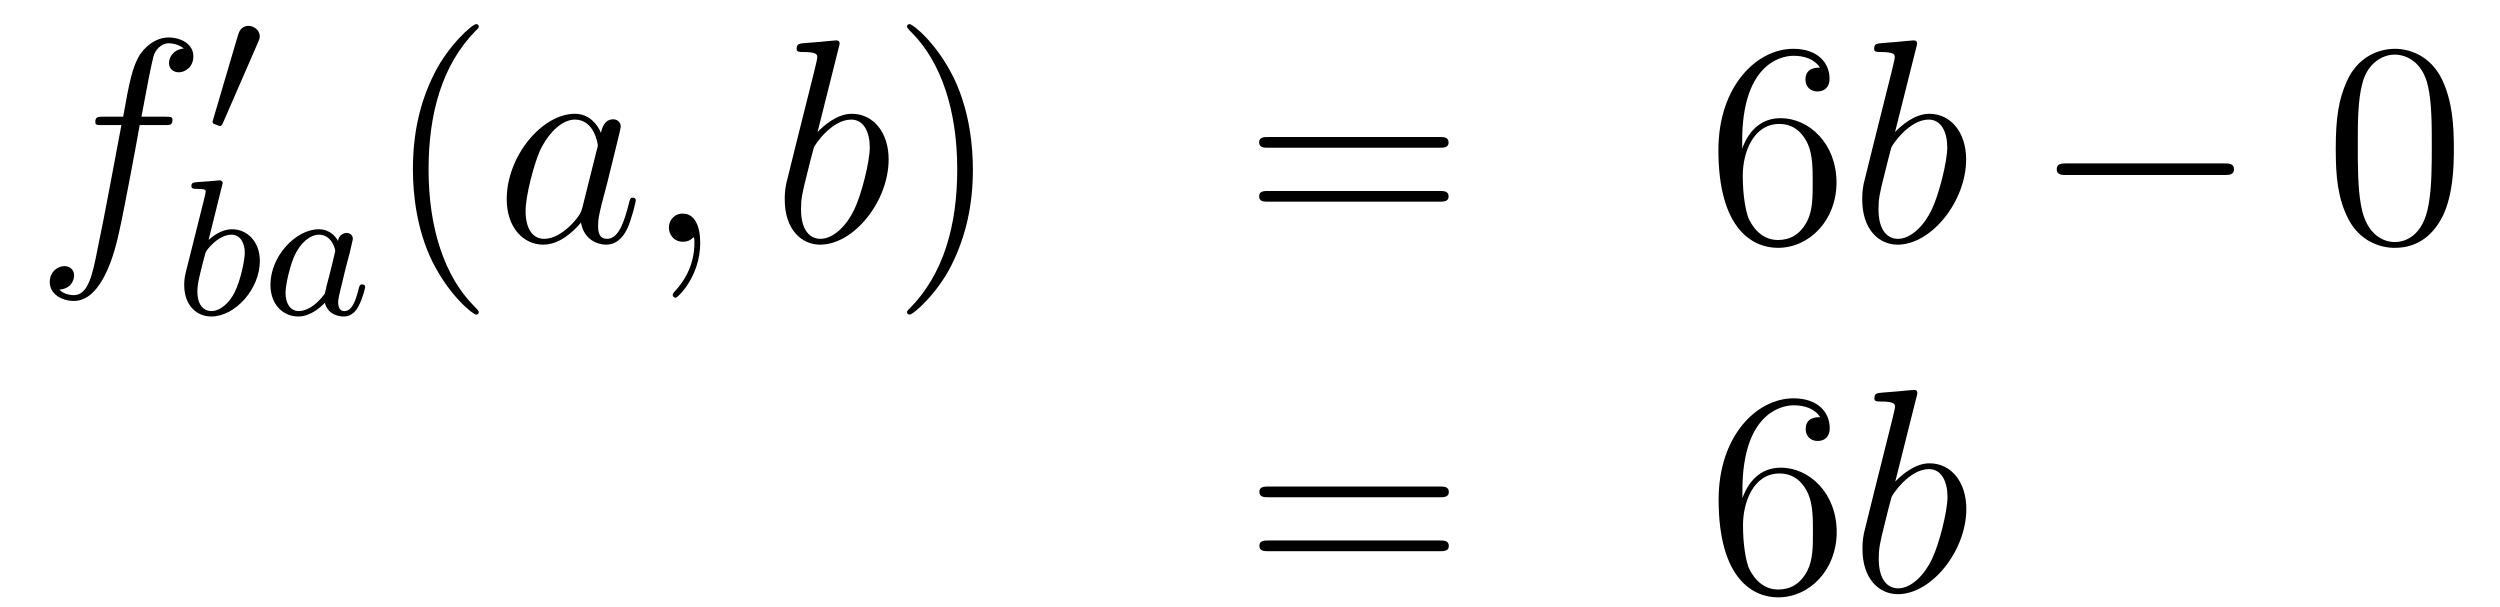 <?xml version='1.0'?>
<!-- This file was generated by dvisvgm 1.14.1 -->
<svg height='25pt' version='1.1' viewBox='0 -25 103 25' width='103pt' xmlns='http://www.w3.org/2000/svg' xmlns:xlink='http://www.w3.org/1999/xlink'>
<g id='page1'>
<g transform='matrix(1 0 0 1 -132 641)'>
<path d='M138.772 -660.846C139.011 -660.846 139.106 -660.846 139.106 -661.073C139.106 -661.192 139.011 -661.192 138.795 -661.192H137.827C138.054 -662.423 138.222 -663.272 138.317 -663.655C138.389 -663.942 138.64 -664.217 138.951 -664.217C139.202 -664.217 139.453 -664.109 139.572 -664.002C139.106 -663.954 138.963 -663.607 138.963 -663.404C138.963 -663.165 139.142 -663.021 139.369 -663.021C139.608 -663.021 139.967 -663.224 139.967 -663.679C139.967 -664.181 139.465 -664.456 138.939 -664.456C138.425 -664.456 137.923 -664.073 137.684 -663.607C137.468 -663.188 137.349 -662.758 137.074 -661.192H136.273C136.046 -661.192 135.927 -661.192 135.927 -660.977C135.927 -660.846 135.998 -660.846 136.237 -660.846H137.002C136.787 -659.734 136.297 -657.032 136.022 -655.753C135.819 -654.713 135.64 -653.84 135.042 -653.84C135.006 -653.84 134.659 -653.84 134.444 -654.067C135.054 -654.115 135.054 -654.641 135.054 -654.653C135.054 -654.892 134.874 -655.036 134.648 -655.036C134.408 -655.036 134.05 -654.832 134.05 -654.378C134.05 -653.864 134.576 -653.601 135.042 -653.601C136.261 -653.601 136.763 -655.789 136.895 -656.387C137.11 -657.307 137.696 -660.487 137.755 -660.846H138.772Z' fill-rule='evenodd'/>
<path d='M142.632 -664.257C142.672 -664.361 142.703 -664.416 142.703 -664.496C142.703 -664.759 142.464 -664.934 142.241 -664.934C141.923 -664.934 141.835 -664.655 141.803 -664.544L140.791 -661.109C140.759 -661.014 140.759 -660.99 140.759 -660.982C140.759 -660.91 140.807 -660.894 140.887 -660.87C141.03 -660.807 141.046 -660.807 141.062 -660.807C141.086 -660.807 141.133 -660.807 141.189 -660.942L142.632 -664.257Z' fill-rule='evenodd'/>
<path d='M141.144 -658.331C141.152 -658.347 141.176 -658.451 141.176 -658.458C141.176 -658.498 141.144 -658.57 141.049 -658.57C141.017 -658.57 140.77 -658.546 140.587 -658.53L140.14 -658.498C139.965 -658.482 139.885 -658.474 139.885 -658.331C139.885 -658.219 139.997 -658.219 140.093 -658.219C140.475 -658.219 140.475 -658.172 140.475 -658.1C140.475 -658.052 140.395 -657.733 140.348 -657.55L139.654 -654.777C139.59 -654.506 139.59 -654.387 139.59 -654.251C139.59 -653.43 140.093 -652.96 140.706 -652.96C141.686 -652.96 142.706 -654.092 142.706 -655.247C142.706 -656.036 142.196 -656.554 141.559 -656.554C141.113 -656.554 140.77 -656.267 140.594 -656.116L141.144 -658.331ZM140.706 -653.183C140.419 -653.183 140.132 -653.407 140.132 -653.988C140.132 -654.203 140.164 -654.402 140.26 -654.785C140.316 -655.016 140.371 -655.239 140.435 -655.47C140.475 -655.614 140.475 -655.63 140.571 -655.749C140.842 -656.084 141.2 -656.331 141.535 -656.331C141.933 -656.331 142.085 -655.941 142.085 -655.582C142.085 -655.287 141.909 -654.434 141.67 -653.964C141.463 -653.534 141.081 -653.183 140.706 -653.183ZM145.924 -656.076C145.852 -656.212 145.621 -656.554 145.135 -656.554C144.186 -656.554 143.142 -655.447 143.142 -654.267C143.142 -653.438 143.676 -652.96 144.29 -652.96C144.8 -652.96 145.238 -653.367 145.382 -653.526C145.525 -652.976 146.067 -652.96 146.162 -652.96C146.529 -652.96 146.712 -653.263 146.776 -653.398C146.936 -653.685 147.047 -654.147 147.047 -654.179C147.047 -654.227 147.015 -654.283 146.92 -654.283S146.808 -654.235 146.76 -654.036C146.649 -653.598 146.497 -653.183 146.187 -653.183C146.003 -653.183 145.932 -653.335 145.932 -653.558C145.932 -653.693 146.003 -653.964 146.051 -654.163C146.099 -654.363 146.218 -654.841 146.25 -654.984L146.41 -655.59C146.449 -655.781 146.537 -656.116 146.537 -656.156C146.537 -656.339 146.386 -656.403 146.282 -656.403C146.162 -656.403 145.963 -656.323 145.924 -656.076ZM145.382 -653.901C144.983 -653.351 144.569 -653.183 144.314 -653.183C143.947 -653.183 143.764 -653.518 143.764 -653.932C143.764 -654.307 143.979 -655.16 144.155 -655.51C144.386 -655.996 144.776 -656.331 145.143 -656.331C145.661 -656.331 145.812 -655.749 145.812 -655.654C145.812 -655.622 145.613 -654.841 145.565 -654.634C145.461 -654.259 145.461 -654.243 145.382 -653.901Z' fill-rule='evenodd'/>
<path d='M151.725 -653.135C151.725 -653.171 151.725 -653.195 151.522 -653.398C150.327 -654.606 149.657 -656.578 149.657 -659.017C149.657 -661.336 150.219 -663.332 151.606 -664.743C151.725 -664.85 151.725 -664.874 151.725 -664.91C151.725 -664.982 151.665 -665.006 151.617 -665.006C151.462 -665.006 150.482 -664.145 149.896 -662.973C149.287 -661.766 149.012 -660.487 149.012 -659.017C149.012 -657.952 149.179 -656.53 149.8 -655.251C150.506 -653.817 151.486 -653.039 151.617 -653.039C151.665 -653.039 151.725 -653.063 151.725 -653.135Z' fill-rule='evenodd'/>
<path d='M155.997 -657.462C155.937 -657.259 155.937 -657.235 155.769 -657.008C155.507 -656.673 154.981 -656.16 154.419 -656.16C153.929 -656.16 153.654 -656.602 153.654 -657.307C153.654 -657.965 154.024 -659.303 154.251 -659.806C154.658 -660.642 155.22 -661.073 155.686 -661.073C156.475 -661.073 156.63 -660.093 156.63 -659.997C156.63 -659.985 156.594 -659.829 156.583 -659.806L155.997 -657.462ZM156.762 -660.523C156.63 -660.833 156.308 -661.312 155.686 -661.312C154.335 -661.312 152.877 -659.567 152.877 -657.797C152.877 -656.614 153.57 -655.92 154.383 -655.92C155.04 -655.92 155.602 -656.434 155.937 -656.829C156.056 -656.124 156.618 -655.92 156.977 -655.92C157.336 -655.92 157.623 -656.136 157.838 -656.566C158.029 -656.973 158.196 -657.702 158.196 -657.749C158.196 -657.809 158.149 -657.857 158.077 -657.857C157.969 -657.857 157.957 -657.797 157.91 -657.618C157.73 -656.913 157.503 -656.16 157.013 -656.16C156.666 -656.16 156.642 -656.47 156.642 -656.709C156.642 -656.984 156.678 -657.116 156.786 -657.582C156.87 -657.881 156.929 -658.144 157.025 -658.491C157.467 -660.284 157.575 -660.714 157.575 -660.786C157.575 -660.953 157.443 -661.085 157.264 -661.085C156.881 -661.085 156.786 -660.666 156.762 -660.523ZM160.849 -655.992C160.849 -656.686 160.623 -657.2 160.132 -657.2C159.75 -657.2 159.558 -656.889 159.558 -656.626C159.558 -656.363 159.738 -656.04 160.144 -656.04C160.3 -656.04 160.431 -656.088 160.539 -656.195C160.563 -656.219 160.575 -656.219 160.587 -656.219C160.61 -656.219 160.61 -656.052 160.61 -655.992C160.61 -655.598 160.539 -654.821 159.845 -654.044C159.714 -653.9 159.714 -653.876 159.714 -653.853C159.714 -653.793 159.774 -653.733 159.834 -653.733C159.929 -653.733 160.849 -654.618 160.849 -655.992Z' fill-rule='evenodd'/>
<path d='M166.555 -664.037C166.568 -664.085 166.591 -664.157 166.591 -664.217C166.591 -664.336 166.472 -664.336 166.448 -664.336C166.436 -664.336 166.006 -664.3 165.79 -664.276C165.587 -664.264 165.408 -664.241 165.193 -664.228C164.906 -664.205 164.822 -664.193 164.822 -663.978C164.822 -663.858 164.942 -663.858 165.061 -663.858C165.671 -663.858 165.671 -663.75 165.671 -663.631C165.671 -663.547 165.575 -663.201 165.528 -662.985L165.241 -661.838C165.121 -661.36 164.44 -658.646 164.392 -658.431C164.332 -658.132 164.332 -657.929 164.332 -657.773C164.332 -656.554 165.013 -655.92 165.79 -655.92C167.177 -655.92 168.612 -657.702 168.612 -659.435C168.612 -660.535 167.99 -661.312 167.093 -661.312C166.472 -661.312 165.91 -660.798 165.683 -660.559L166.555 -664.037ZM165.803 -656.16C165.42 -656.16 165.002 -656.447 165.002 -657.379C165.002 -657.773 165.037 -658 165.252 -658.837C165.288 -658.993 165.48 -659.758 165.528 -659.913C165.551 -660.009 166.257 -661.073 167.069 -661.073C167.595 -661.073 167.835 -660.547 167.835 -659.925C167.835 -659.351 167.5 -658 167.201 -657.379C166.902 -656.733 166.352 -656.16 165.803 -656.16Z' fill-rule='evenodd'/>
<path d='M172.083 -659.017C172.083 -659.925 171.964 -661.407 171.294 -662.794C170.589 -664.228 169.609 -665.006 169.477 -665.006C169.429 -665.006 169.37 -664.982 169.37 -664.91C169.37 -664.874 169.37 -664.85 169.573 -664.647C170.768 -663.44 171.438 -661.467 171.438 -659.028C171.438 -656.709 170.876 -654.713 169.489 -653.302C169.37 -653.195 169.37 -653.171 169.37 -653.135C169.37 -653.063 169.429 -653.039 169.477 -653.039C169.632 -653.039 170.613 -653.9 171.199 -655.072C171.808 -656.291 172.083 -657.582 172.083 -659.017Z' fill-rule='evenodd'/>
<path d='M191.3 -659.913C191.467 -659.913 191.682 -659.913 191.682 -660.128C191.682 -660.355 191.479 -660.355 191.3 -660.355H184.259C184.091 -660.355 183.876 -660.355 183.876 -660.14C183.876 -659.913 184.079 -659.913 184.259 -659.913H191.3ZM191.3 -657.69C191.467 -657.69 191.682 -657.69 191.682 -657.905C191.682 -658.132 191.479 -658.132 191.3 -658.132H184.259C184.091 -658.132 183.876 -658.132 183.876 -657.917C183.876 -657.69 184.079 -657.69 184.259 -657.69H191.3Z' fill-rule='evenodd'/>
<path d='M203.778 -660.2C203.778 -663.224 205.248 -663.702 205.894 -663.702C206.324 -663.702 206.755 -663.571 206.982 -663.213C206.838 -663.213 206.384 -663.213 206.384 -662.722C206.384 -662.459 206.563 -662.232 206.874 -662.232C207.173 -662.232 207.377 -662.412 207.377 -662.758C207.377 -663.38 206.922 -663.989 205.882 -663.989C204.376 -663.989 202.798 -662.448 202.798 -659.817C202.798 -656.53 204.233 -655.789 205.248 -655.789C206.551 -655.789 207.664 -656.925 207.664 -658.479C207.664 -660.068 206.551 -661.132 205.356 -661.132C204.292 -661.132 203.898 -660.212 203.778 -659.877V-660.2ZM205.248 -656.112C204.496 -656.112 204.137 -656.781 204.029 -657.032C203.922 -657.343 203.802 -657.929 203.802 -658.766C203.802 -659.71 204.233 -660.893 205.308 -660.893C205.966 -660.893 206.312 -660.451 206.492 -660.045C206.683 -659.602 206.683 -659.005 206.683 -658.491C206.683 -657.881 206.683 -657.343 206.456 -656.889C206.156 -656.315 205.727 -656.112 205.248 -656.112Z' fill-rule='evenodd'/>
<path d='M210.948 -664.037C210.96 -664.085 210.984 -664.157 210.984 -664.217C210.984 -664.336 210.864 -664.336 210.84 -664.336C210.828 -664.336 210.398 -664.3 210.182 -664.276C209.98 -664.264 209.801 -664.241 209.586 -664.228C209.298 -664.205 209.215 -664.193 209.215 -663.978C209.215 -663.858 209.334 -663.858 209.454 -663.858C210.064 -663.858 210.064 -663.75 210.064 -663.631C210.064 -663.547 209.968 -663.201 209.92 -662.985L209.633 -661.838C209.514 -661.36 208.832 -658.646 208.784 -658.431C208.724 -658.132 208.724 -657.929 208.724 -657.773C208.724 -656.554 209.406 -655.92 210.182 -655.92C211.57 -655.92 213.005 -657.702 213.005 -659.435C213.005 -660.535 212.383 -661.312 211.486 -661.312C210.864 -661.312 210.302 -660.798 210.076 -660.559L210.948 -664.037ZM210.196 -656.16C209.813 -656.16 209.394 -656.447 209.394 -657.379C209.394 -657.773 209.43 -658 209.645 -658.837C209.681 -658.993 209.873 -659.758 209.92 -659.913C209.944 -660.009 210.649 -661.073 211.462 -661.073C211.988 -661.073 212.227 -660.547 212.227 -659.925C212.227 -659.351 211.892 -658 211.594 -657.379C211.295 -656.733 210.745 -656.16 210.196 -656.16Z' fill-rule='evenodd'/>
<path d='M223.622 -658.789C223.825 -658.789 224.041 -658.789 224.041 -659.028C224.041 -659.268 223.825 -659.268 223.622 -659.268H217.156C216.952 -659.268 216.737 -659.268 216.737 -659.028C216.737 -658.789 216.952 -658.789 217.156 -658.789H223.622Z' fill-rule='evenodd'/>
<path d='M233.099 -659.865C233.099 -660.858 233.039 -661.826 232.608 -662.734C232.118 -663.727 231.257 -663.989 230.671 -663.989C229.979 -663.989 229.129 -663.643 228.688 -662.651C228.353 -661.897 228.233 -661.156 228.233 -659.865C228.233 -658.706 228.317 -657.833 228.748 -656.984C229.213 -656.076 230.039 -655.789 230.66 -655.789C231.7 -655.789 232.297 -656.411 232.644 -657.104C233.075 -658 233.099 -659.172 233.099 -659.865ZM230.66 -656.028C230.278 -656.028 229.5 -656.243 229.273 -657.546C229.141 -658.263 229.141 -659.172 229.141 -660.009C229.141 -660.989 229.141 -661.873 229.333 -662.579C229.536 -663.38 230.146 -663.75 230.66 -663.75C231.114 -663.75 231.808 -663.475 232.034 -662.448C232.19 -661.766 232.19 -660.822 232.19 -660.009C232.19 -659.208 232.19 -658.299 232.058 -657.57C231.832 -656.255 231.078 -656.028 230.66 -656.028Z' fill-rule='evenodd'/>
<path d='M191.309 -645.513C191.476 -645.513 191.692 -645.513 191.692 -645.728C191.692 -645.955 191.488 -645.955 191.309 -645.955H184.268C184.101 -645.955 183.886 -645.955 183.886 -645.74C183.886 -645.513 184.089 -645.513 184.268 -645.513H191.309ZM191.309 -643.29C191.476 -643.29 191.692 -643.29 191.692 -643.505C191.692 -643.732 191.488 -643.732 191.309 -643.732H184.268C184.101 -643.732 183.886 -643.732 183.886 -643.517C183.886 -643.29 184.089 -643.29 184.268 -643.29H191.309Z' fill-rule='evenodd'/>
<path d='M203.788 -645.8C203.788 -648.824 205.258 -649.302 205.903 -649.302C206.334 -649.302 206.764 -649.171 206.992 -648.813C206.848 -648.813 206.394 -648.813 206.394 -648.322C206.394 -648.059 206.573 -647.832 206.884 -647.832C207.182 -647.832 207.385 -648.012 207.385 -648.358C207.385 -648.98 206.932 -649.589 205.891 -649.589C204.385 -649.589 202.807 -648.048 202.807 -645.417C202.807 -642.13 204.242 -641.389 205.258 -641.389C206.561 -641.389 207.672 -642.525 207.672 -644.079C207.672 -645.668 206.561 -646.732 205.366 -646.732C204.301 -646.732 203.908 -645.812 203.788 -645.477V-645.8ZM205.258 -641.712C204.505 -641.712 204.146 -642.381 204.038 -642.632C203.93 -642.943 203.812 -643.529 203.812 -644.366C203.812 -645.31 204.242 -646.493 205.318 -646.493C205.975 -646.493 206.322 -646.051 206.501 -645.645C206.693 -645.202 206.693 -644.605 206.693 -644.091C206.693 -643.481 206.693 -642.943 206.465 -642.489C206.166 -641.915 205.736 -641.712 205.258 -641.712Z' fill-rule='evenodd'/>
<path d='M210.958 -649.637C210.97 -649.685 210.994 -649.757 210.994 -649.817C210.994 -649.936 210.874 -649.936 210.85 -649.936C210.838 -649.936 210.408 -649.9 210.192 -649.876C209.989 -649.864 209.81 -649.841 209.594 -649.828C209.308 -649.805 209.225 -649.793 209.225 -649.578C209.225 -649.458 209.344 -649.458 209.464 -649.458C210.073 -649.458 210.073 -649.35 210.073 -649.231C210.073 -649.147 209.977 -648.801 209.929 -648.585L209.642 -647.438C209.522 -646.96 208.842 -644.246 208.794 -644.031C208.734 -643.732 208.734 -643.529 208.734 -643.373C208.734 -642.154 209.416 -641.52 210.192 -641.52C211.579 -641.52 213.013 -643.302 213.013 -645.035C213.013 -646.135 212.392 -646.912 211.495 -646.912C210.874 -646.912 210.312 -646.398 210.085 -646.159L210.958 -649.637ZM210.204 -641.76C209.821 -641.76 209.404 -642.047 209.404 -642.979C209.404 -643.373 209.44 -643.6 209.654 -644.437C209.69 -644.593 209.881 -645.358 209.929 -645.513C209.953 -645.609 210.659 -646.673 211.471 -646.673C211.997 -646.673 212.237 -646.147 212.237 -645.525C212.237 -644.951 211.902 -643.6 211.603 -642.979C211.304 -642.333 210.755 -641.76 210.204 -641.76Z' fill-rule='evenodd'/>
</g>
</g>
</svg>
